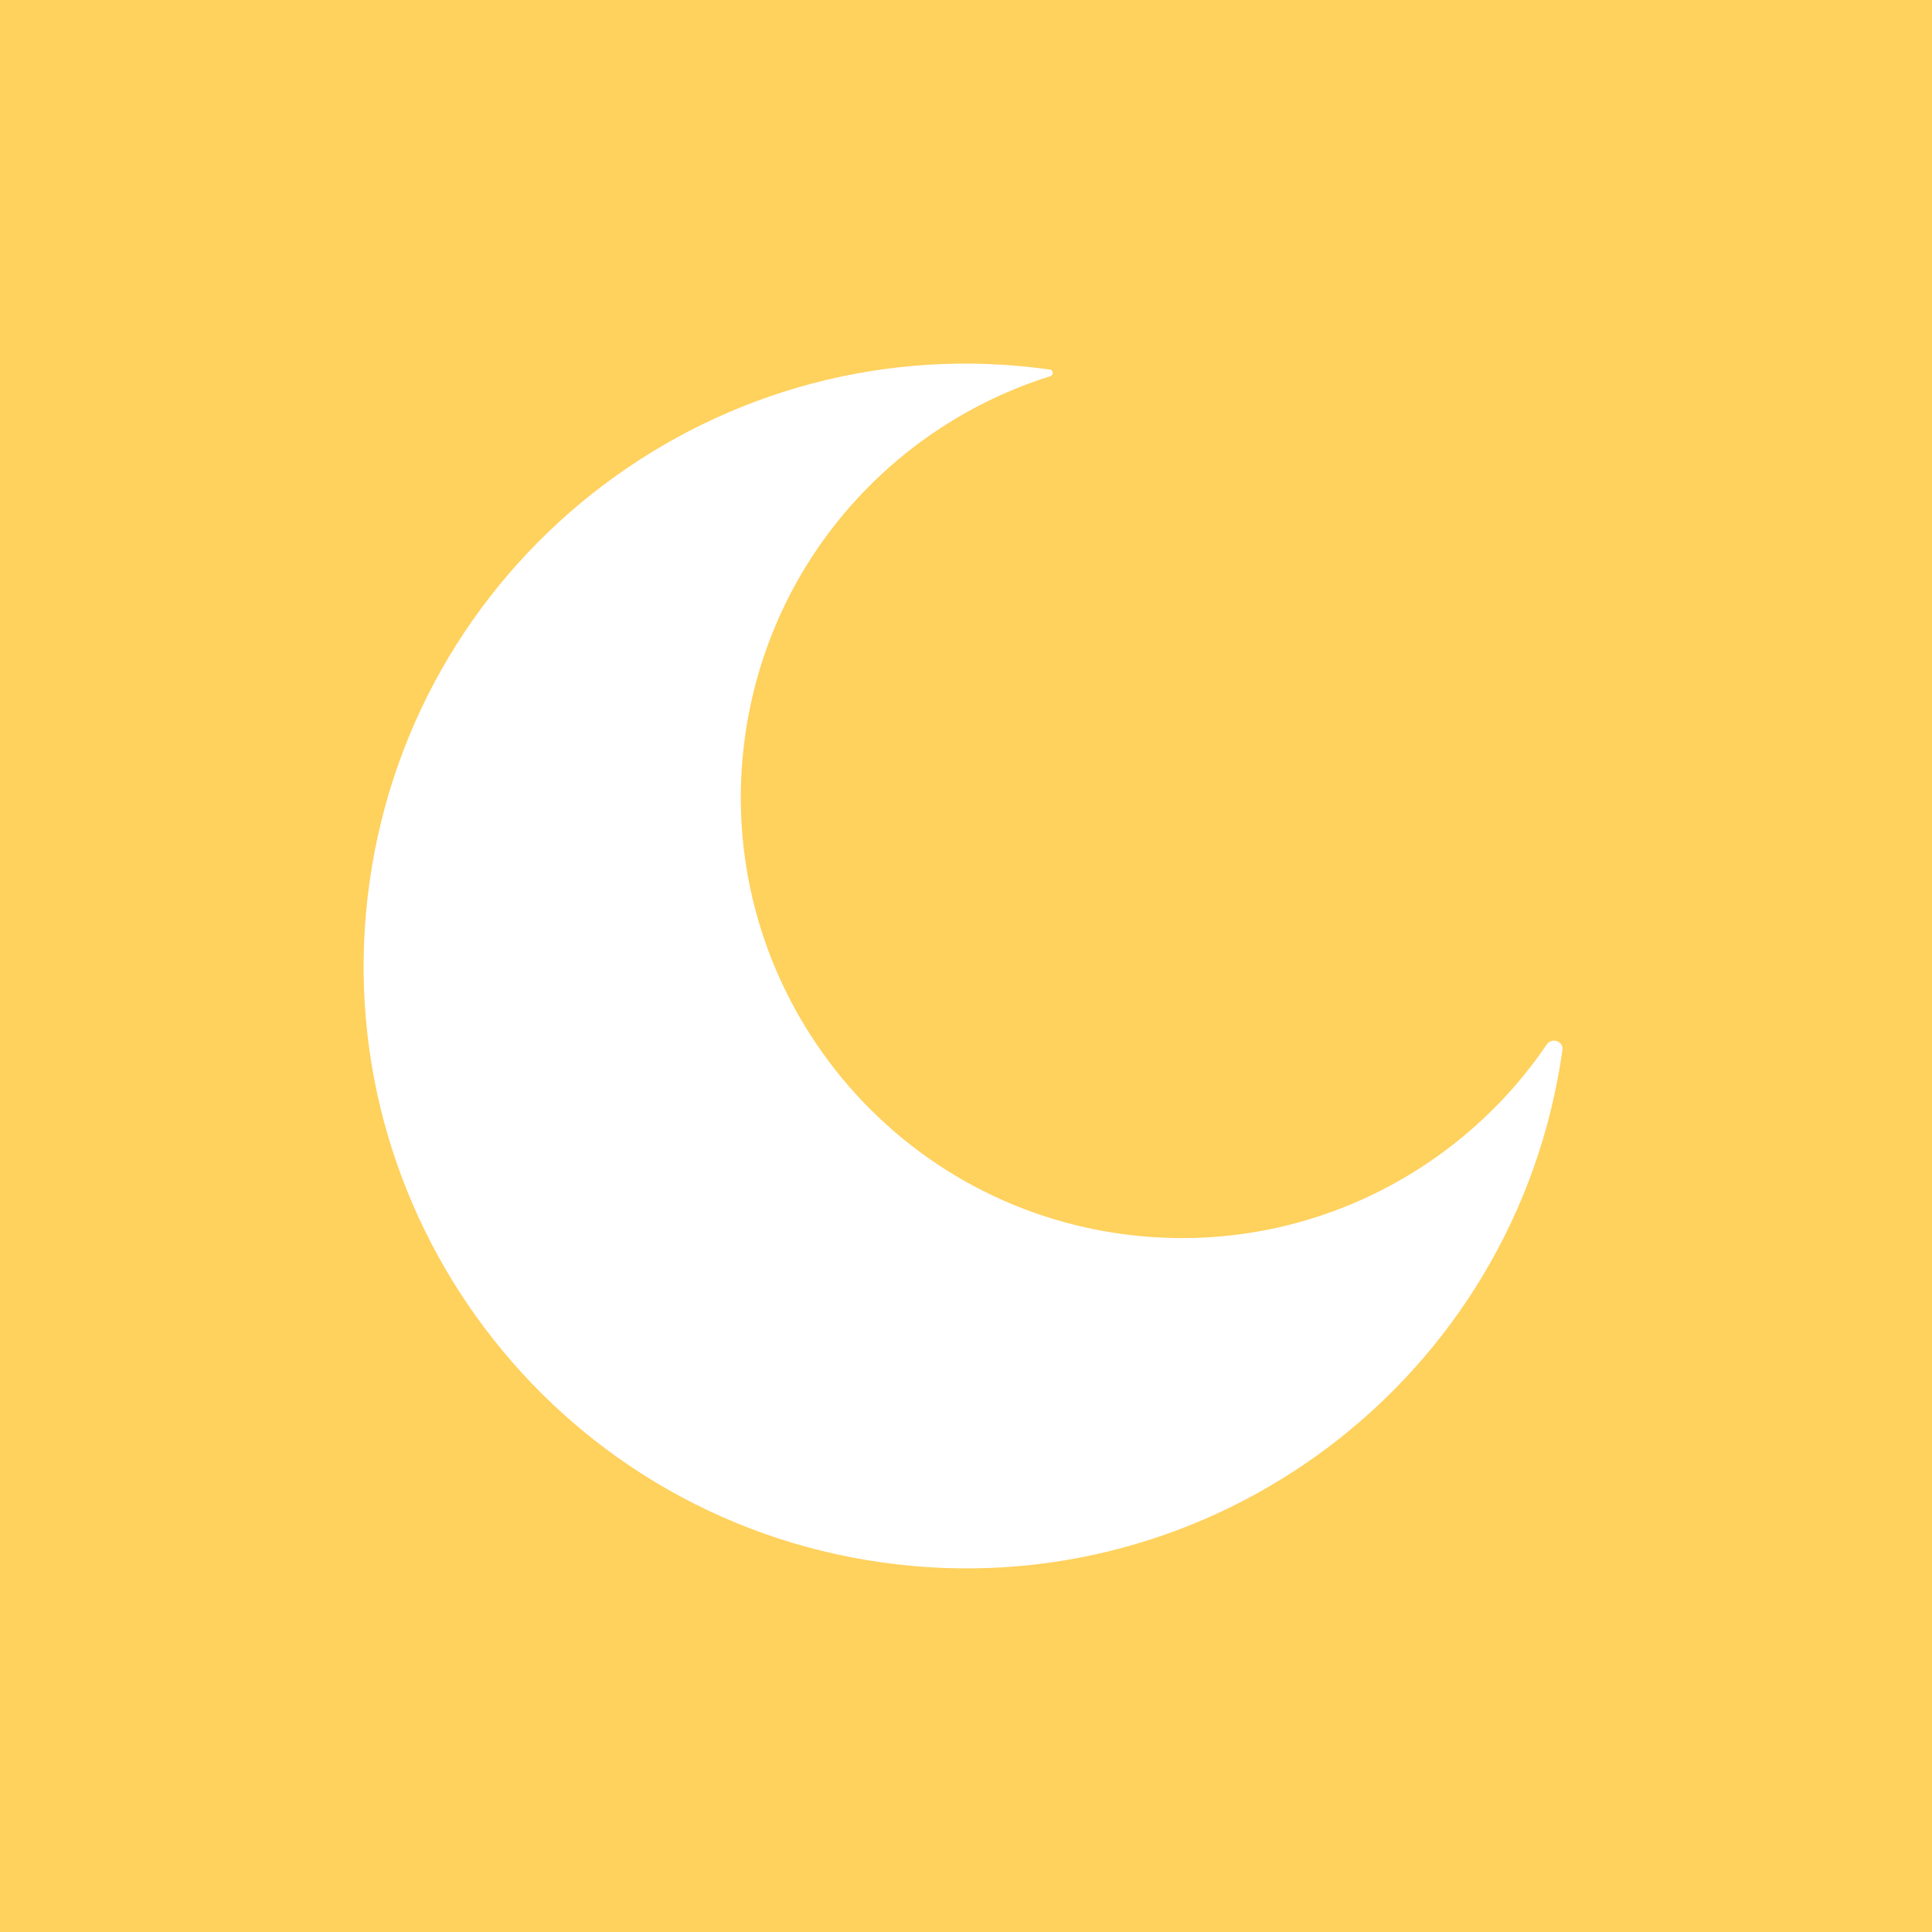 <svg width="72" height="72" viewBox="0 0 72 72" fill="none" xmlns="http://www.w3.org/2000/svg">
<rect width="72" height="72" fill="#FFD15D"/>
<path d="M39.126 13.772C39.26 13.791 39.272 13.98 39.142 14.021C33.274 15.856 28.683 20.926 27.769 27.42C26.506 36.405 32.765 44.714 41.75 45.978C48.166 46.88 54.234 43.947 57.642 38.925C57.827 38.652 58.274 38.8 58.228 39.126C56.501 51.402 45.149 59.955 32.873 58.228C20.597 56.501 12.045 45.149 13.772 32.873C15.499 20.597 26.85 12.045 39.126 13.772Z" fill="white"/>
</svg>
